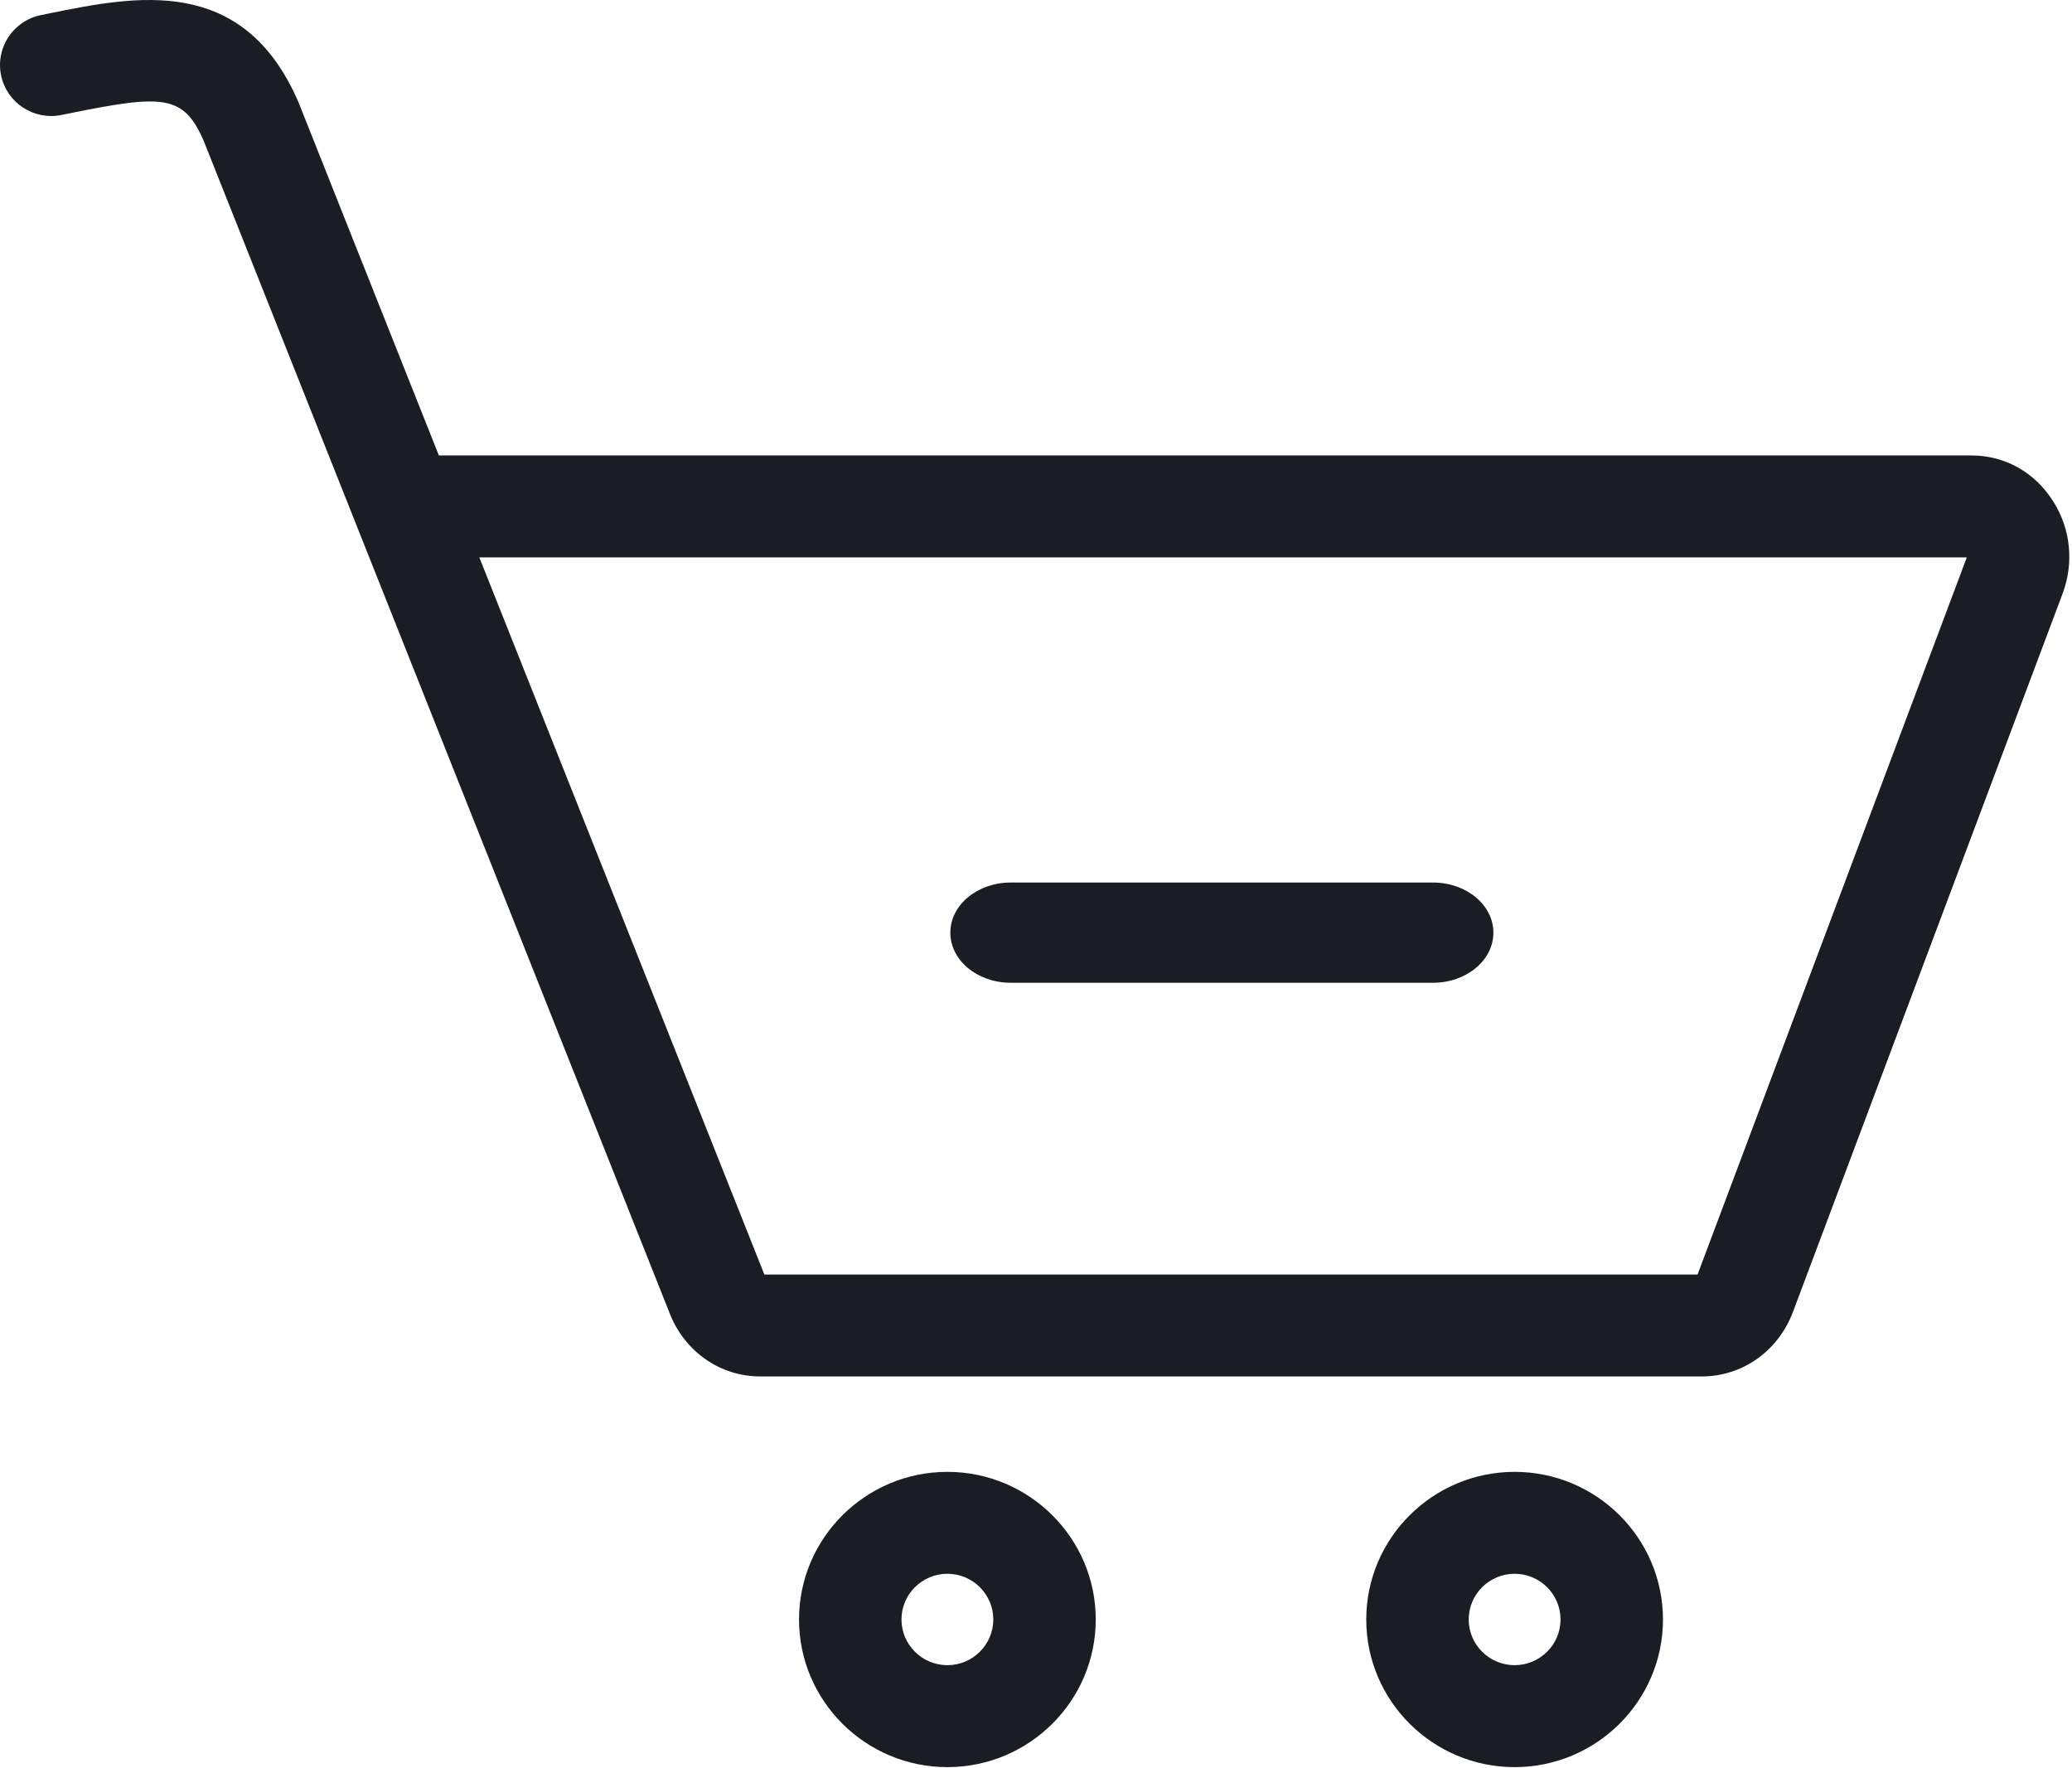 <?xml version="1.0" encoding="UTF-8"?> <svg xmlns="http://www.w3.org/2000/svg" width="641" height="547" viewBox="0 0 641 547" fill="none"> <path d="M443.333 273H312.667C302.354 273 294 279.941 294 288.5C294 297.059 302.354 304 312.667 304H443.333C453.641 304 462 297.059 462 288.5C462 279.941 453.641 273 443.333 273Z" fill="#1A1D23"></path> <path d="M635.299 155.276C629.622 146.136 620.341 140.886 609.835 140.886H135.768L92.347 31.635C75.211 -8.032 41.956 -1.272 15.232 4.146L12.696 4.661C4.118 6.391 -1.424 14.713 0.321 23.249C2.061 31.781 10.415 37.307 19.004 35.562L21.572 35.046C50.593 29.15 56.831 29.286 63.056 43.661L206.989 405.781C211.546 417.932 222.629 425.781 235.218 425.781H526.458C539.052 425.781 550.13 417.927 554.688 405.781L638.073 183.688C641.63 174.188 640.625 163.824 635.307 155.266L635.299 155.276ZM608.367 172.656L525.159 394.256H236.466L148.288 172.416H608.435C608.419 172.479 608.399 172.562 608.362 172.651L608.367 172.656ZM468.567 455.296C443.264 455.296 422.671 475.786 422.671 500.963C422.671 526.146 443.259 546.63 468.567 546.63C493.879 546.63 514.463 526.14 514.463 500.963C514.463 475.786 493.87 455.296 468.567 455.296ZM468.567 515.094C460.734 515.094 454.364 508.755 454.364 500.958C454.364 493.161 460.734 486.822 468.567 486.822C476.4 486.822 482.77 493.16 482.77 500.958C482.77 508.755 476.4 515.094 468.567 515.094ZM293.087 455.296C267.784 455.296 247.191 475.786 247.191 500.963C247.191 526.146 267.779 546.63 293.087 546.63C318.399 546.63 338.983 526.14 338.983 500.963C338.983 475.786 318.395 455.296 293.087 455.296ZM293.087 515.094C285.254 515.094 278.884 508.755 278.884 500.958C278.884 493.161 285.254 486.822 293.087 486.822C300.92 486.822 307.29 493.16 307.29 500.958C307.285 508.755 300.915 515.094 293.087 515.094Z" fill="#1A1D23"></path> </svg> 
